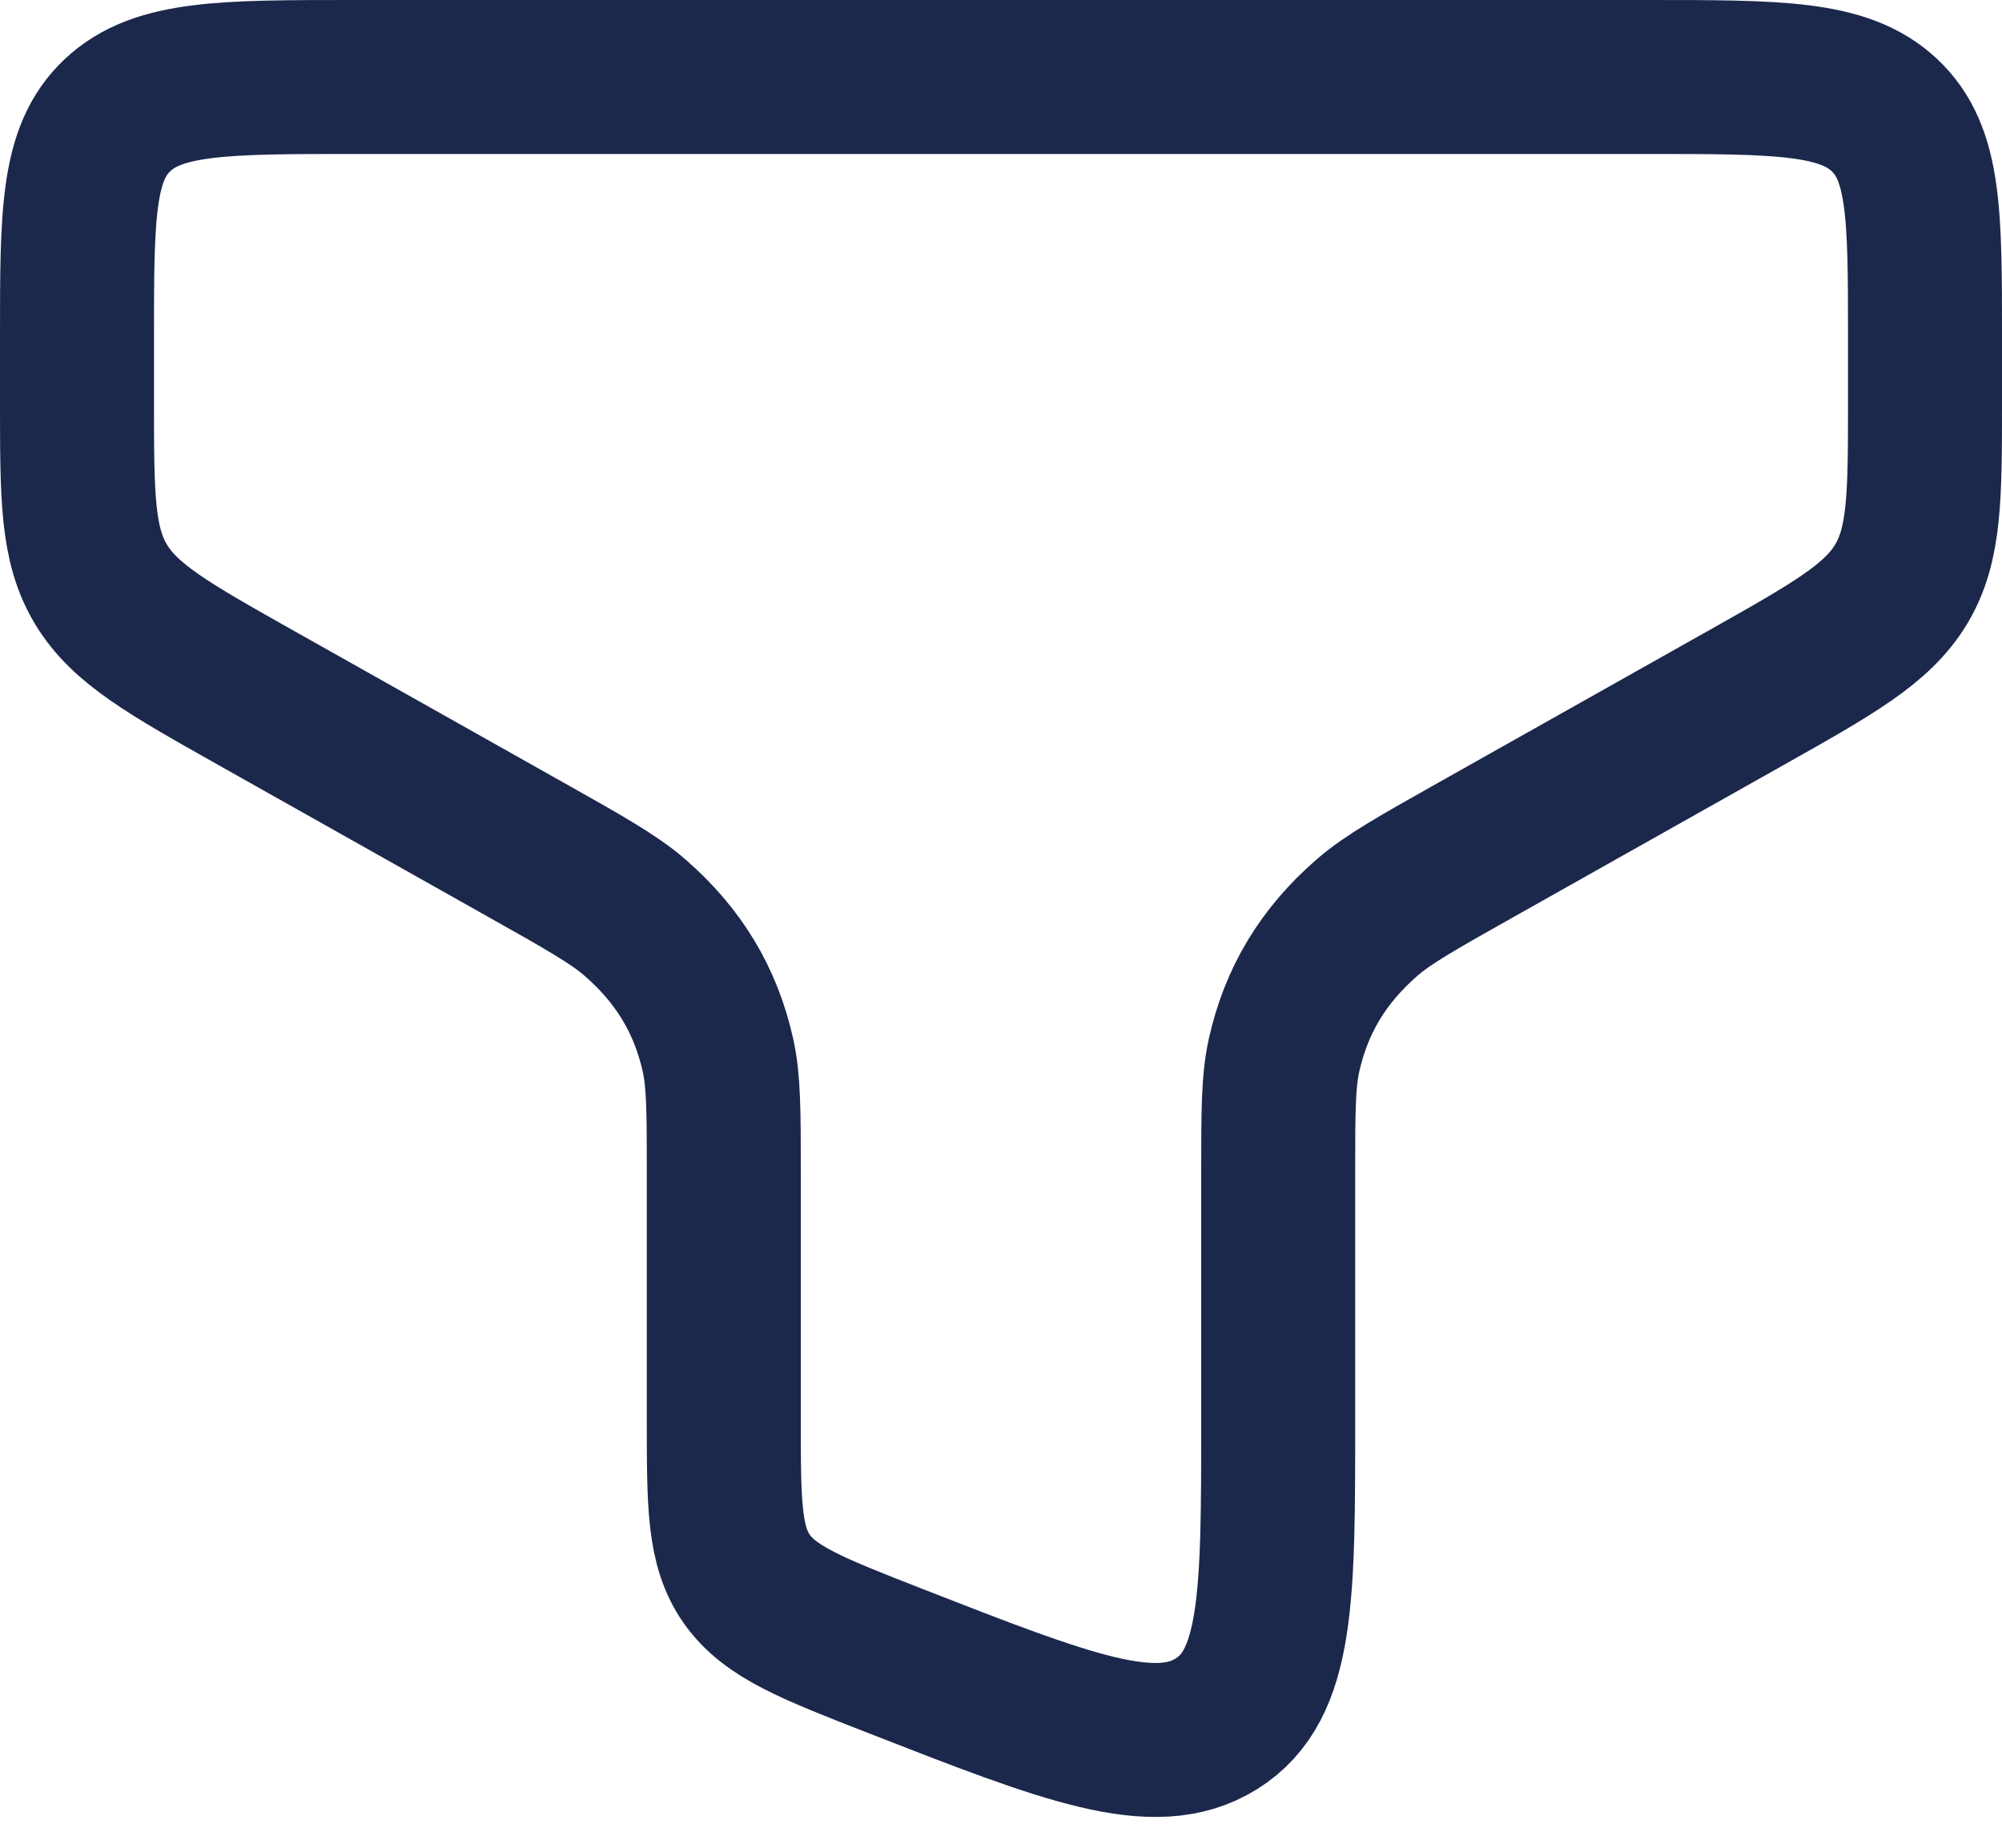 <svg width="26" height="24" viewBox="0 0 26 24" fill="none" xmlns="http://www.w3.org/2000/svg">
<path d="M21.4 1H4.6C2.903 1 2.054 1 1.527 1.495C1 1.989 1 2.785 1 4.378V5.205C1 6.451 1 7.073 1.312 7.59C1.623 8.106 2.192 8.426 3.33 9.067L6.826 11.035C7.59 11.465 7.972 11.68 8.245 11.917C8.814 12.411 9.165 12.992 9.324 13.705C9.4 14.047 9.4 14.447 9.4 15.248V18.451C9.4 19.542 9.4 20.088 9.702 20.514C10.005 20.939 10.541 21.149 11.615 21.569C13.87 22.45 14.997 22.891 15.799 22.389C16.6 21.888 16.6 20.742 16.6 18.451V15.248C16.6 14.447 16.6 14.047 16.676 13.705C16.835 12.992 17.186 12.411 17.755 11.917C18.028 11.68 18.41 11.465 19.174 11.035L22.67 9.067C23.808 8.426 24.377 8.106 24.689 7.59C25 7.073 25 6.451 25 5.205V4.378C25 2.785 25 1.989 24.473 1.495C23.946 1 23.097 1 21.4 1Z" stroke="#1C274C" stroke-width="2"/>
</svg>
